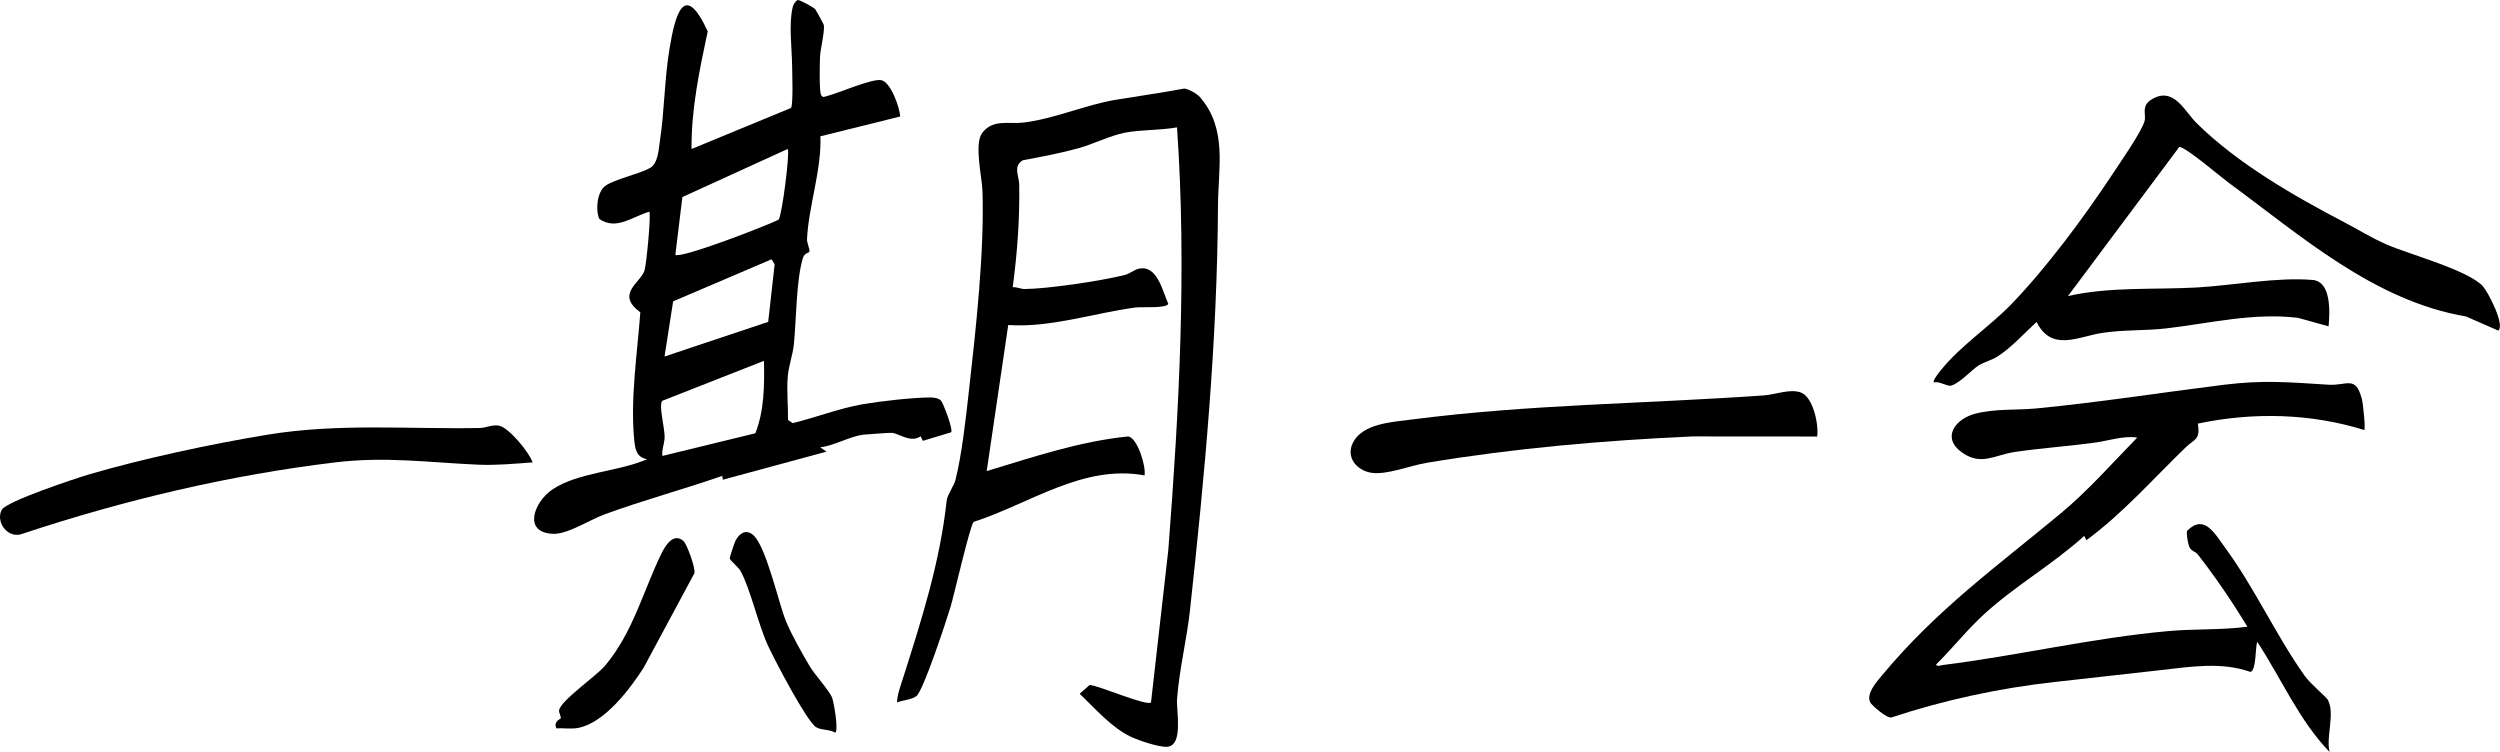 <?xml version="1.0" encoding="UTF-8"?><svg id="_レイヤー_2" xmlns="http://www.w3.org/2000/svg" viewBox="0 0 554.9 166.93"><g id="_レイヤー_1-2"><path d="M204.35,96.86l.49.99,6.27-1.9c.51-.59-1.66-6.16-2.15-6.9-.39-.6-1.54-.82-2.21-.83-3.95-.02-11.31.82-15.3,1.51-5.13.89-10.43,2.96-15.52,4.19l-1.02-.71c.03-3.14-.31-6.39-.07-9.52.18-2.4,1.15-5.03,1.37-7.26.55-5.43.5-14.19,1.99-19.13.39-1.29,1.4-1.09,1.47-1.51.09-.57-.59-1.77-.54-2.79.36-7.29,3.24-15.25,2.97-22.75l17.7-4.39c-.09-2.07-2.15-7.71-4.2-8.07-2.13-.38-9.58,2.92-12.11,3.55-.56.14-.83.4-1.23-.25-.46-.74-.3-7-.25-8.43.07-1.78,1.08-5.66.85-7.11-.03-.2-1.77-3.34-1.93-3.52-.37-.41-3.45-2.12-3.88-2.02-.64.34-.99,1.08-1.14,1.74-.85,3.81-.13,8.96-.09,12.82.02,1.65.27,8.54-.24,9.39l-22.08,9.11c-.09-8.76,1.75-17.54,3.59-26.11-5.26-11.4-7.23-3.71-8.5,3.94-1.11,6.74-1.1,13.69-2.12,20.43-.3,1.96-.39,4.93-2.2,5.96-2.37,1.34-7.91,2.49-9.94,3.98-1.78,1.32-2.22,5.37-1.29,7.33,3.75,2.61,7.35-.54,11.08-1.61.44.48-.65,11.87-1.07,13.08-.97,2.79-6.46,5.19-.92,9.26-.67,8.99-2.25,19.3-1.36,28.27.22,2.17.49,3.89,2.87,4.32-6.26,2.77-15.41,2.9-21.08,6.76-3.98,2.71-6.64,9.54.22,9.81,3.18.13,8.17-3.14,11.48-4.35,8.69-3.17,17.32-5.49,26.05-8.51l.13.85,23.03-6.24-1.43-.95c3.03-.34,6.62-2.43,9.49-2.8.66-.09,6.18-.46,6.5-.42,1.68.23,4.11,2.27,6.3.78ZM167.66,96.17l-20.64,5.03c-.17-1.41.45-2.7.5-4.09.07-2.03-1.39-7.19-.51-8.15l22.56-8.87c.11,5.41.09,10.97-1.91,16.08ZM170.52,71.44l-23.02,7.69,1.91-12.24,21.85-9.34.68,1.13-1.43,12.75ZM149.9,56.57l1.56-12.83,23.39-10.68c.53.6-1.29,14.93-2.04,15.71-2.68,1.34-21.65,8.69-22.92,7.79Z"/><path d="M262.89,19.65c-5.06.96-10.16,1.65-15.25,2.5-6.66,1.11-13.45,4.17-20.35,5.04-3.34.42-6.84-.83-9.25,2.27-1.88,2.41-.08,9.75.03,12.95.45,13.36-1.46,30.64-2.98,44.09-.67,5.97-1.57,14.33-3.01,20.01-.33,1.29-1.82,3.39-1.95,4.53-1.44,13.53-5.55,26.49-9.7,39.49-.52,1.64-1.29,3.7-1.33,5.38,1.27-.52,3.29-.59,4.33-1.43,1.54-1.24,6.65-16.79,7.56-19.79.75-2.47,4.36-18.27,5.13-18.86,12.34-3.96,24.25-12.83,37.92-10.31.39-1.99-1.61-8.4-3.62-8.65-10.82,1.09-21.09,4.57-31.41,7.69l4.78-32.42c9.36.64,18.95-2.64,28.24-3.89,1.37-.18,7.18.26,7.27-.87-1.29-2.82-2.48-8.82-6.7-7.69-.93.25-1.86,1.07-2.97,1.35-5.16,1.3-17.07,3.08-22.23,3.11-.83,0-1.73-.49-2.62-.39,1.02-7.6,1.57-15.11,1.45-22.8-.03-1.87-1.44-4.09.8-5.39,4.09-.77,8.23-1.53,12.24-2.64,3.41-.94,7.14-2.84,10.47-3.49,3.4-.66,7.95-.52,11.51-1.17,2.18,31.28.48,62.59-1.93,93.8l-3.84,33.83c-.91.93-11.51-3.74-13.63-3.86l-2.2,1.94c3.39,3.25,7.06,7.52,11.33,9.54,1.79.84,6.31,2.39,8.13,2.23,3.61-.33,1.96-8.01,2.15-10.57.46-6.39,2.16-13.27,2.86-19.68,3.25-29.81,6.07-59.72,6.22-89.73.04-8.54,2.15-17.15-4.02-24.24-.65-.75-2.46-1.76-3.44-1.87Z"/><path d="M516.84,85.39c-8.79-.54-14.41-1.09-23.44.04-13.96,1.74-27.32,3.86-41.37,5.22-4.42.43-9.27.02-13.66,1.19-4.43,1.18-7.51,5.35-2.85,8.62,4.26,2.99,7.21.51,11.8-.16,5.83-.85,11.79-1.25,17.63-2.05,3.1-.42,6.33-1.58,9.43-1.13-5.61,5.75-10.91,11.8-17.11,16.94-14.35,11.91-27.34,21.2-39.53,35.83-1.25,1.5-3.55,4.06-2.64,5.99.27.58,3.74,3.7,4.77,3.35,11.65-3.86,23.99-6.51,36.21-7.86,7.79-.86,15.57-1.74,23.4-2.62,6.71-.76,13.54-1.9,20.04.39,1.32-.41,1.05-5.48,1.49-6.69,5.33,8.09,9.31,17.51,16.08,24.47-.9-3.22,1.3-8.66-.45-11.66-.32-.55-3.88-3.56-5.03-5.17-6.36-8.92-11.21-19.69-17.85-28.7-2.16-2.93-4.52-7.41-8.31-3.57-.23.64.22,3.04.54,3.66.46.9,1.34.94,1.81,1.55,3.99,5.12,7.65,10.53,11.04,16.07-5.77.77-11.73.45-17.51.97-16.88,1.51-33.42,5.45-50.06,7.53-.45.06-1.37.44-1.54-.1,3.69-3.66,6.93-7.78,10.78-11.29,6.92-6.3,15.17-10.97,22.1-17.26l.48.96c8.15-6.02,14.81-13.64,22.07-20.64,1.92-1.85,3.26-1.58,2.67-5.25,12.23-2.58,25.01-2.29,36.94,1.42.3-.32-.25-5.84-.53-6.87-1.41-5.35-3.27-2.93-7.41-3.18Z"/><path d="M551.14,63.57c-3.29-3.63-16.37-7.1-21.41-9.3-3.23-1.41-6.31-3.32-9.44-4.96-11.15-5.84-23.58-12.95-32.73-21.98-2.68-2.65-5.12-8.28-10.02-5.24-2.36,1.47-1.13,3.31-1.53,4.78-.64,2.36-5.56,9.43-7.21,11.92-6.22,9.41-14.46,20.52-22.25,28.62-4.87,5.06-11.18,9.14-15.63,14.6-.34.42-2.07,2.52-1.67,2.88,1.18-.36,2.98.96,3.85.7,2.02-.62,4.42-3.42,6.06-4.46,1.17-.75,2.9-1.16,4.23-2.01,3.03-1.94,5.99-5.22,8.66-7.66,3.28,6.68,9.22,3.28,14.45,2.45,4.69-.74,9.7-.48,14.34-1.02,9.73-1.14,19.42-3.54,29.23-2.34l6.78,1.88c.32-3.24.59-9.94-3.53-10.29-7.89-.68-17.69,1.22-25.73,1.67-9.53.53-19.23-.21-28.58,1.9l24.71-33.1c1.35-.03,9.1,6.58,10.85,7.87,16.22,11.91,32.42,26.31,52.78,29.76l7.17,3.14c1.54-1.22-2.26-8.56-3.39-9.8Z"/><path d="M399.85,87.17c-2.42-.98-5.71.4-8.28.59-26.22,1.86-51.99,1.97-78.17,5.35-4.36.56-10.96.89-13.1,5.14-1.62,3.22.78,6.14,4.03,6.68,3.41.57,8.66-1.6,12.43-2.22,19.53-3.24,39.19-4.95,58.96-5.84l27.62.02c.39-2.59-.9-8.66-3.49-9.71Z"/><path d="M110.76,94.48c-1.51-.28-2.86.5-4.3.52-15.93.29-31.34-1.13-47.39,1.53-12.31,2.04-27.3,5.25-39.25,8.75-2.9.85-18.48,6.01-19.45,7.9-1.41,2.74,1.45,6.64,4.77,5.24,22.54-7.45,45.53-12.92,69.17-15.78,11.29-1.37,20.58,0,31.65.49,4.11.19,8.18-.2,12.26-.5-.73-2.22-5.31-7.76-7.46-8.15Z"/><path d="M146.82,122.84c-4.04,8.3-6.35,17.61-12.52,24.91-1.96,2.33-9.9,7.79-10.2,9.9-.08.6.43,1.25.37,1.79-.01.14-1.7.65-.98,2.22,1.6-.09,3.36.22,4.93-.11,5.81-1.19,11.39-8.58,14.46-13.38l11.25-20.93c.31-1.03-1.66-6.51-2.45-7.18-2.23-1.88-4,1.02-4.85,2.78Z"/><path d="M179.74,147.9c-1.72-2.9-4.05-6.99-5.3-10.05-1.63-3.97-4.46-17-7.41-19.22-1.62-1.23-3-.14-3.8,1.43-.19.37-1.3,3.67-1.26,3.87.1.53,1.88,1.86,2.42,2.85,2.19,3.99,3.84,11.64,6.06,16.5,1.36,2.98,8.62,16.87,10.68,18.12,1.18.72,2.96.44,4.28,1.23.74-.65-.32-6.62-.69-7.7-.53-1.53-3.89-5.18-4.98-7.02Z"/></g></svg>